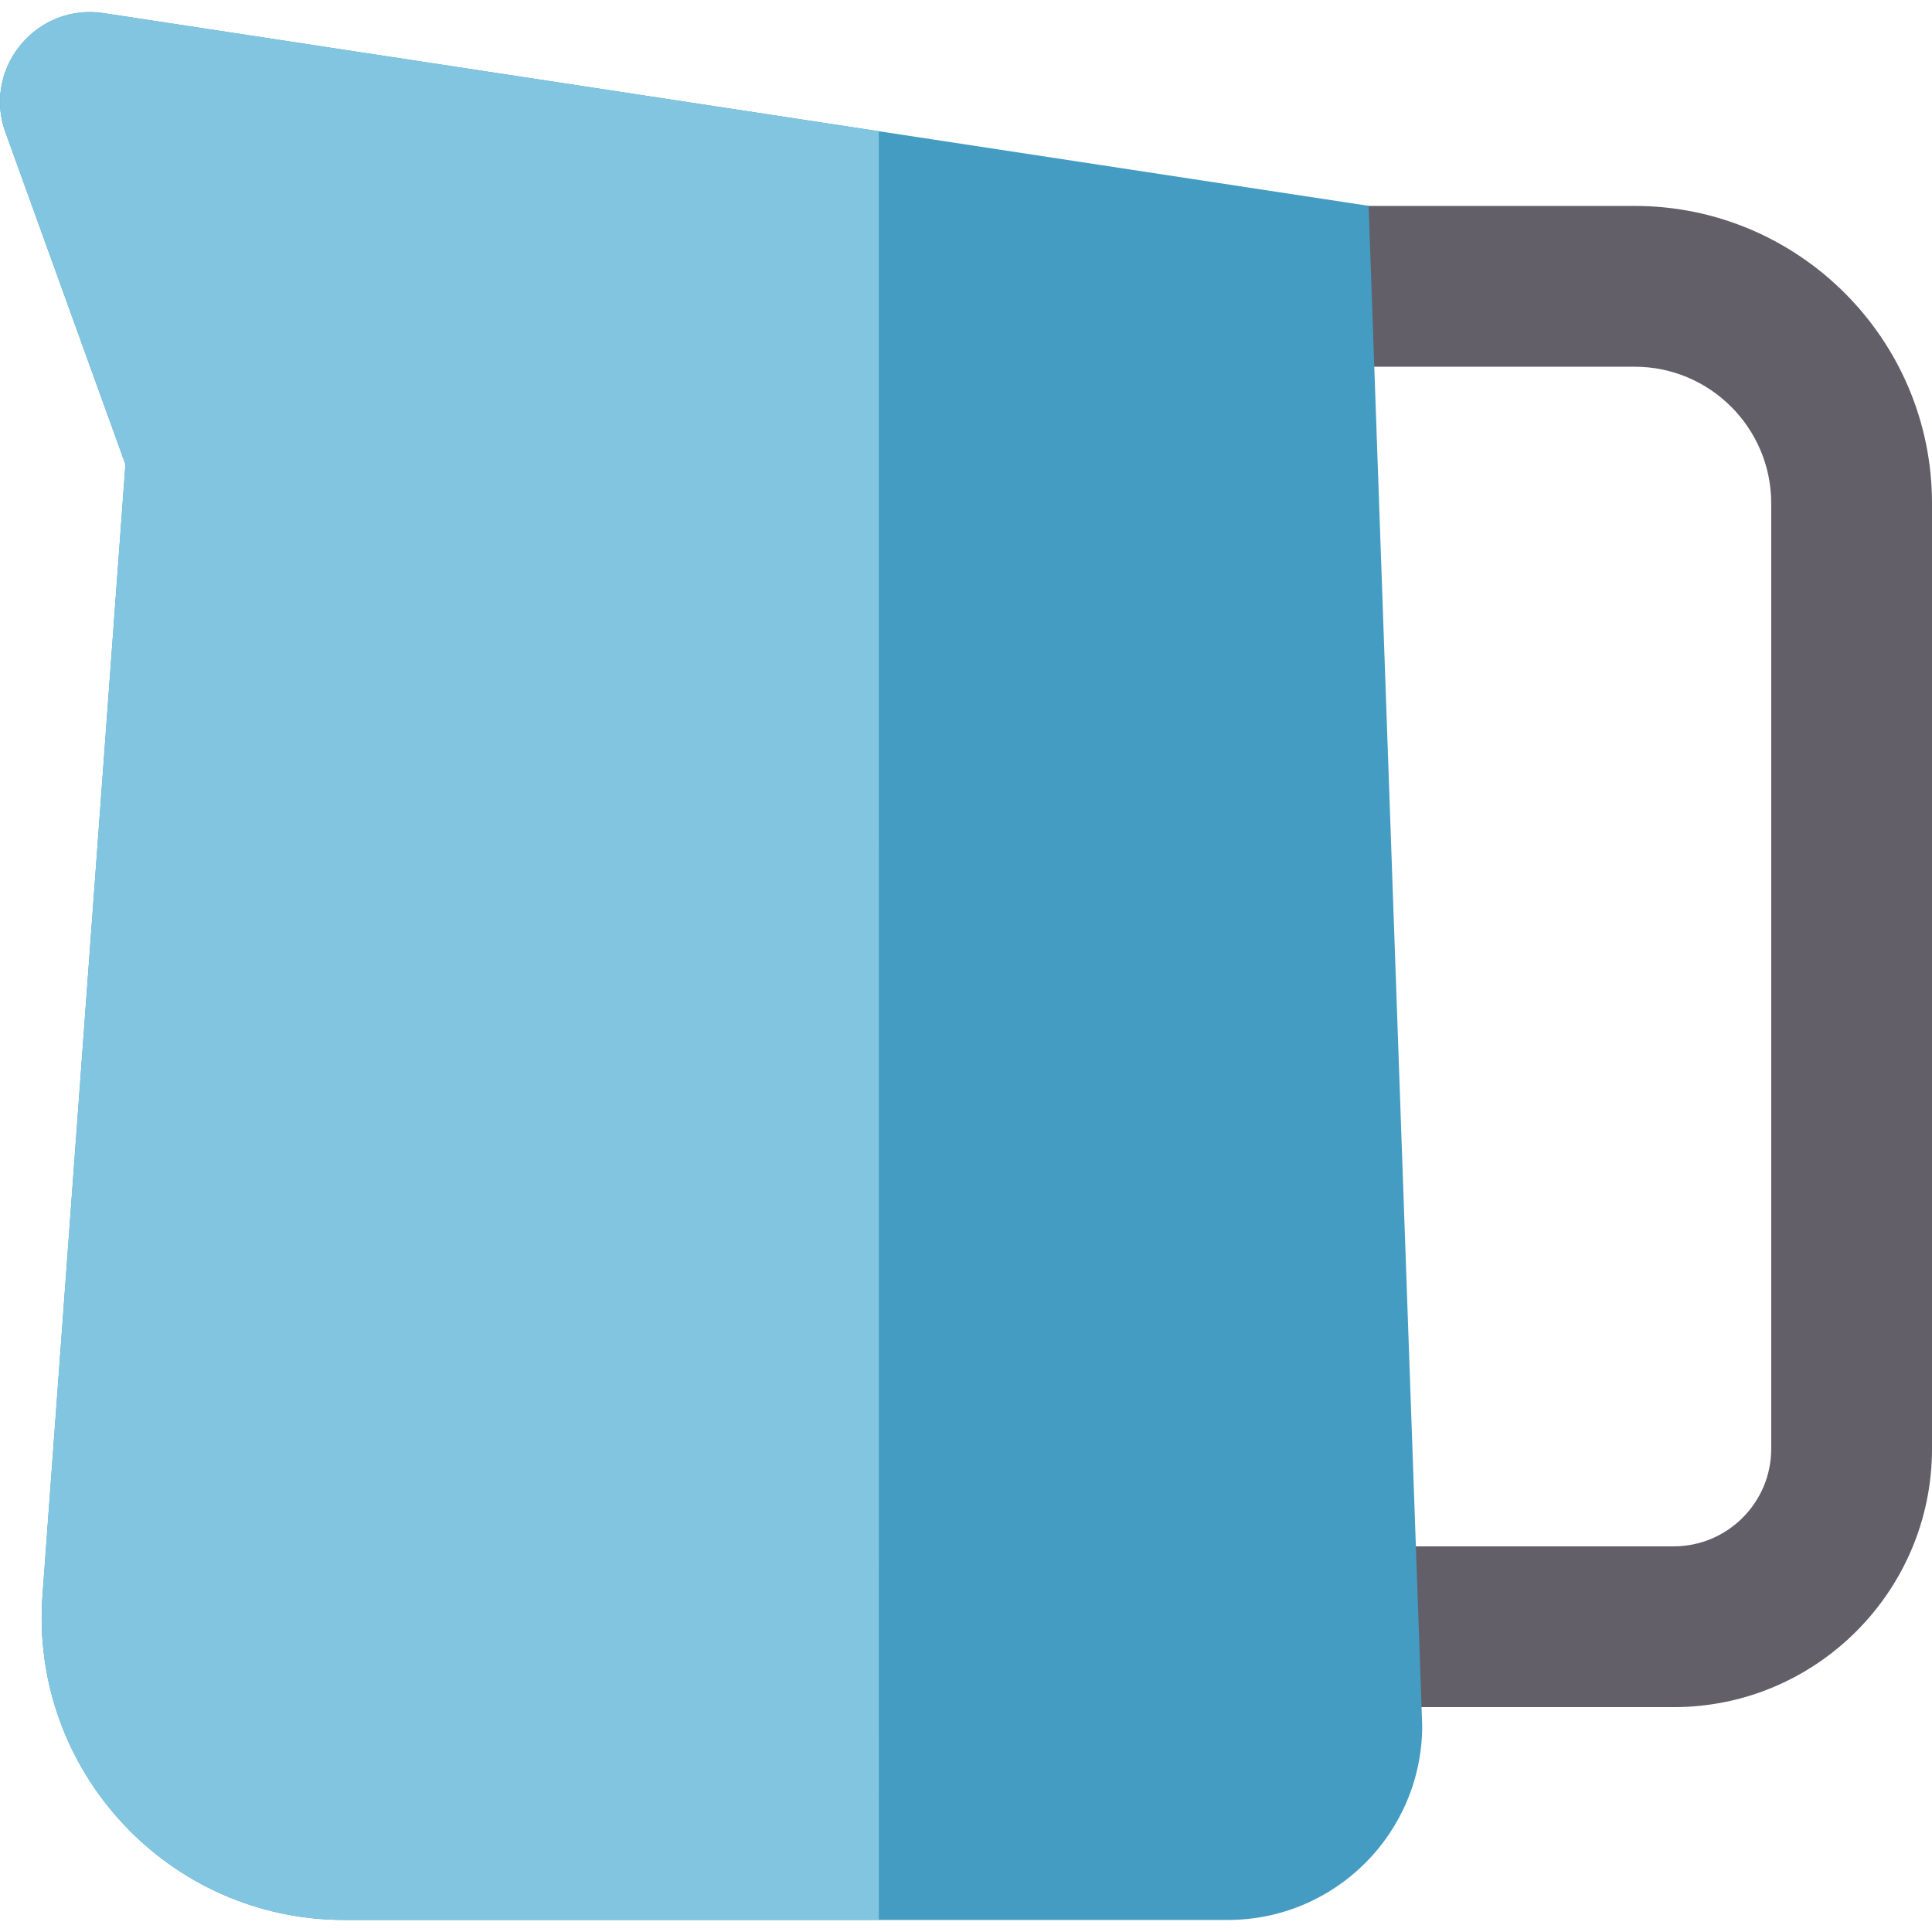 <?xml version="1.0" encoding="iso-8859-1"?>
<!-- Uploaded to: SVG Repo, www.svgrepo.com, Generator: SVG Repo Mixer Tools -->
<svg height="800px" width="800px" version="1.1" id="Layer_1" xmlns="http://www.w3.org/2000/svg" xmlns:xlink="http://www.w3.org/1999/xlink" 
	 viewBox="0 0 512 512" xml:space="preserve">
<path style="fill:#625F69;" d="M443.544,452.406h-83.55c-11.765,0-21.304-9.538-21.304-21.304c0-11.765,9.538-21.304,21.304-21.304
	h83.55c14.254,0,25.848-11.595,25.848-25.848V133.374c0-19.957-16.236-36.193-36.193-36.193h-71.924
	c-11.765,0-21.304-9.538-21.304-21.304s9.538-21.304,21.304-21.304h71.924c43.451,0,78.801,35.351,78.801,78.801V383.95
	C512,421.697,481.292,452.406,443.544,452.406z"/>
<path style="fill:#449CC2;" d="M11.265,422.75l21.978-299.667L1.092,34.102C-4.116,17.291,10.061,0.824,27.459,3.476l335.237,51.076
	l14.202,402.744c0,28.449-23.062,51.511-51.511,51.511H91.239C44.643,508.805,7.857,469.223,11.265,422.75z"/>
<path style="fill:#81C5E0;" d="M11.265,422.75l21.978-299.667L1.092,34.102C-4.116,17.291,10.061,0.824,27.459,3.476l205.439,31.301
	l0.004,474.03H91.239C44.643,508.805,7.857,469.223,11.265,422.75z"/>
</svg>